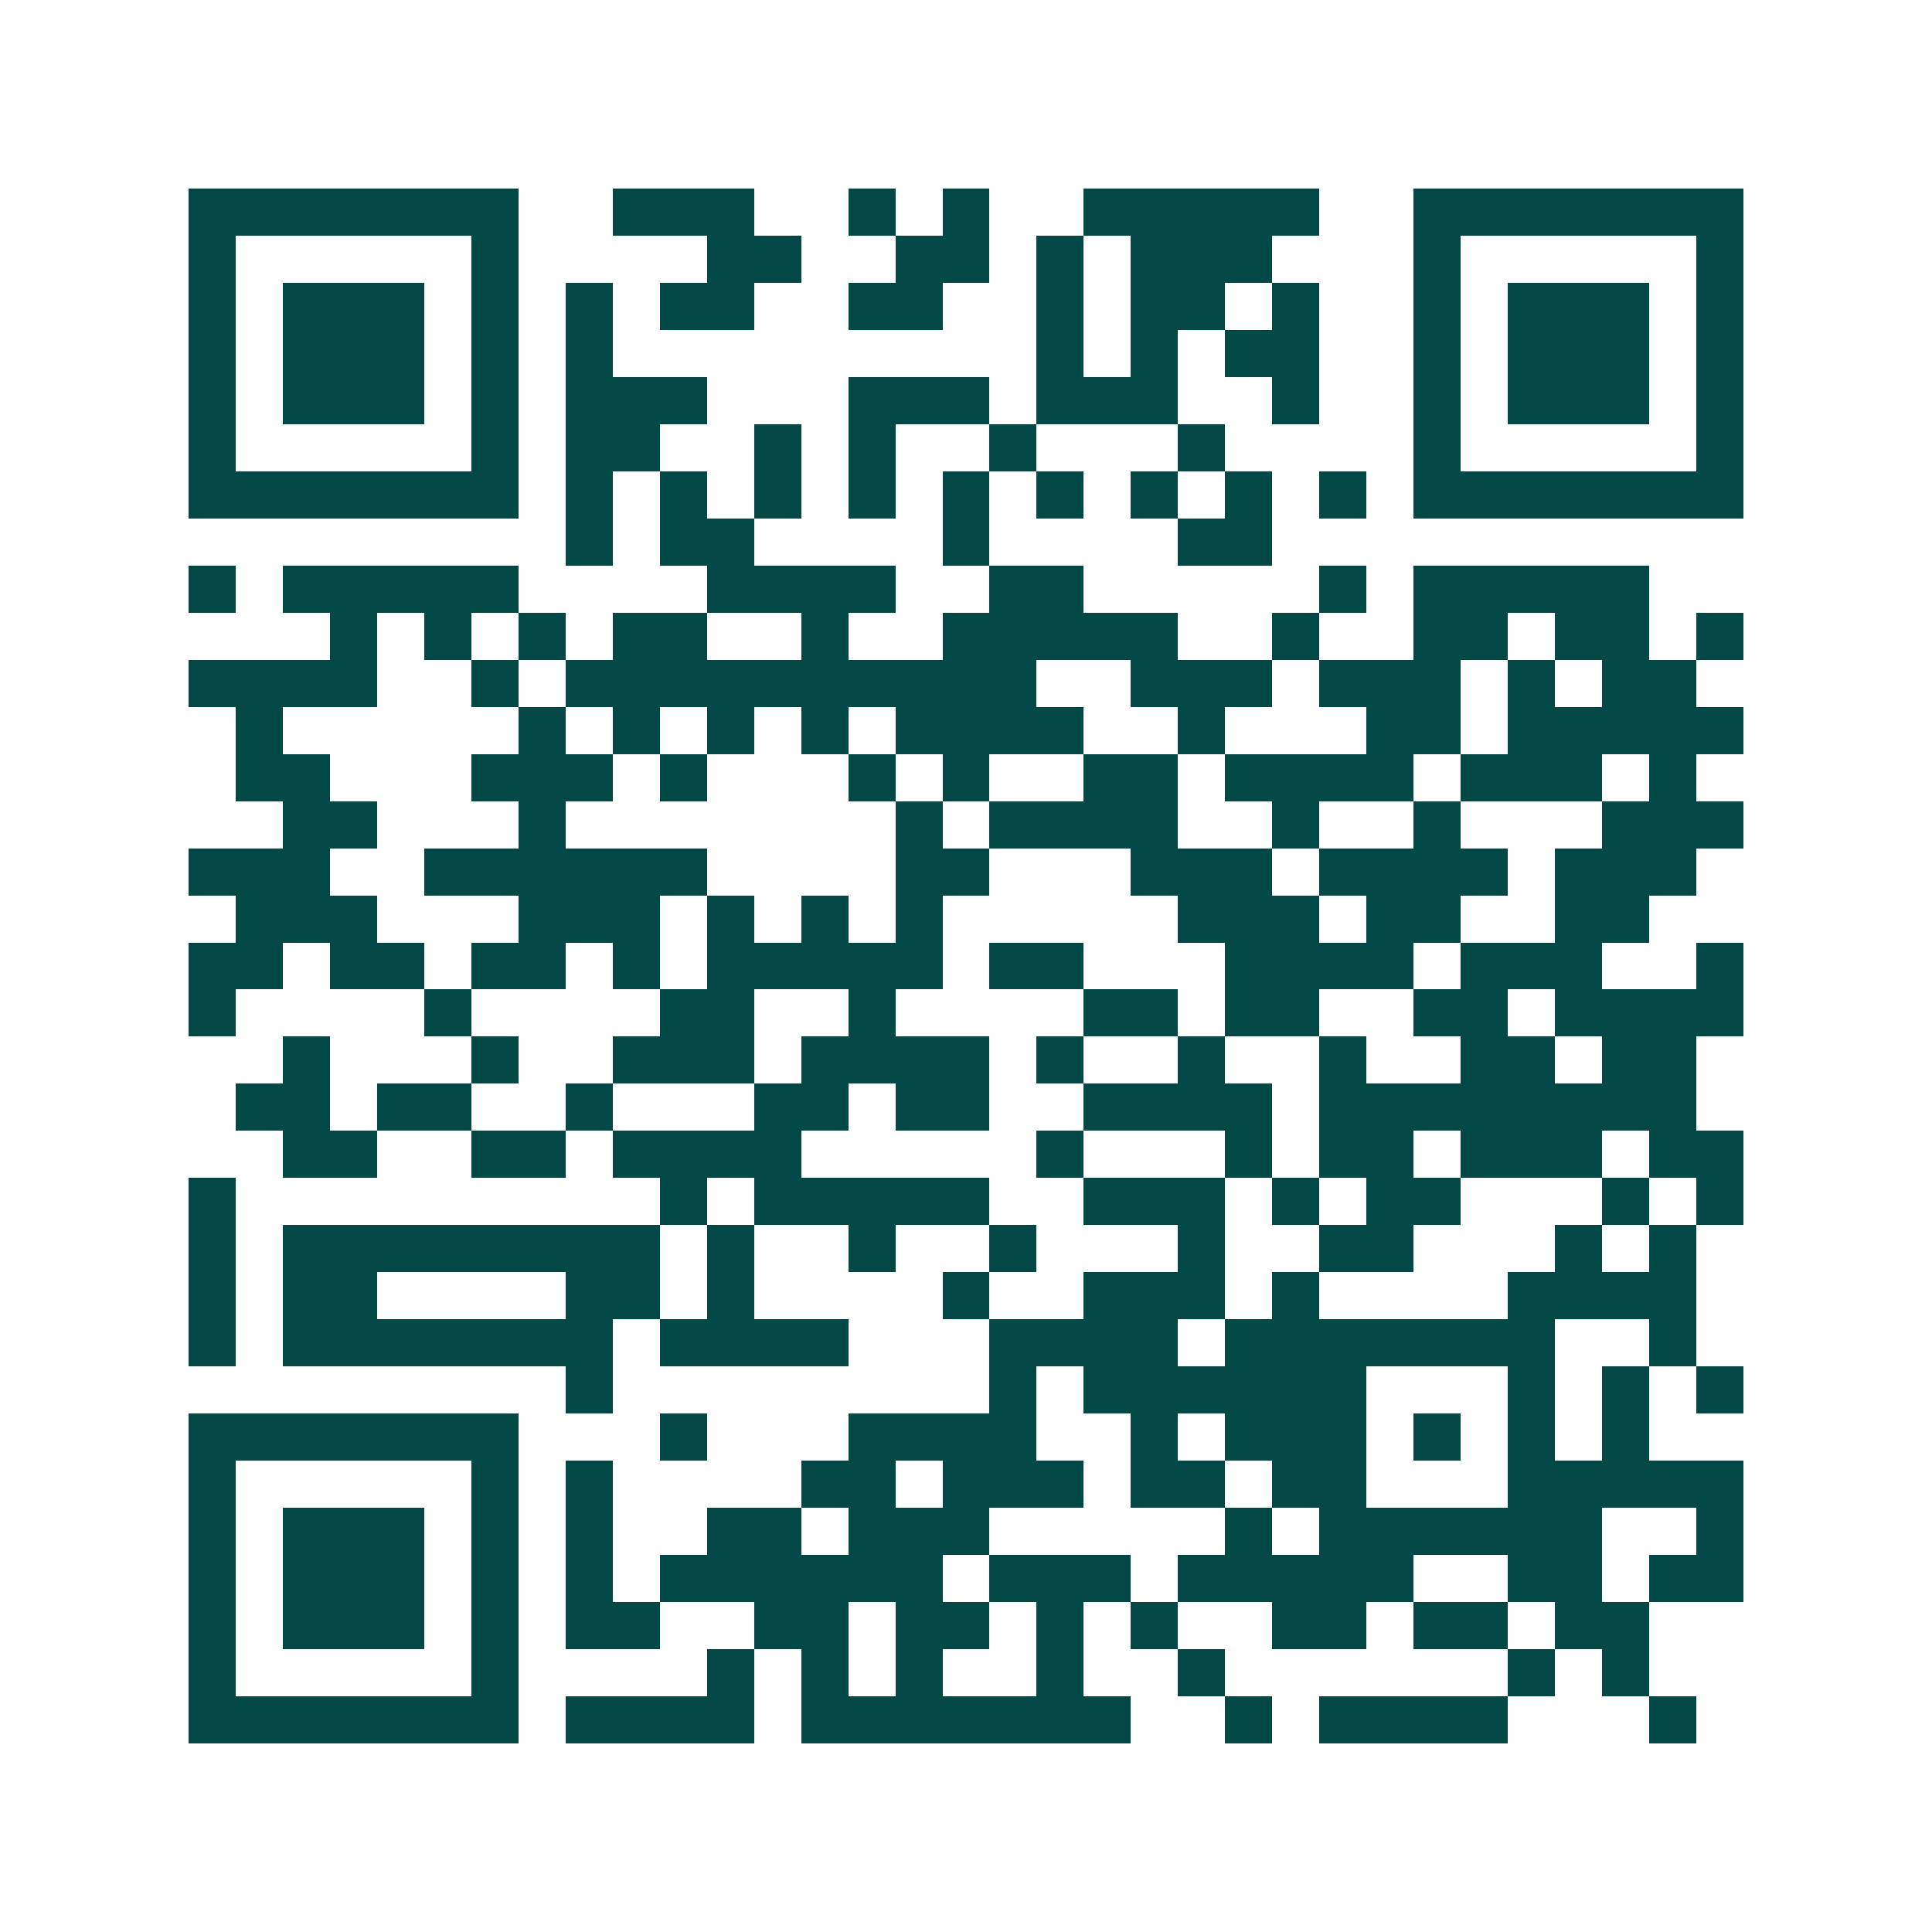 <svg xmlns="http://www.w3.org/2000/svg" width="200" height="200" viewBox="0 0 41 41" shape-rendering="crispEdges"><path fill="#ffffff" d="M0 0h41v41H0z"/><path stroke="#014847" d="M4 4.5h7m2 0h3m2 0h1m1 0h1m2 0h5m2 0h7M4 5.5h1m5 0h1m4 0h2m2 0h2m1 0h1m1 0h3m3 0h1m5 0h1M4 6.5h1m1 0h3m1 0h1m1 0h1m1 0h2m2 0h2m2 0h1m1 0h2m1 0h1m2 0h1m1 0h3m1 0h1M4 7.5h1m1 0h3m1 0h1m1 0h1m9 0h1m1 0h1m1 0h2m2 0h1m1 0h3m1 0h1M4 8.5h1m1 0h3m1 0h1m1 0h3m3 0h3m1 0h3m2 0h1m2 0h1m1 0h3m1 0h1M4 9.5h1m5 0h1m1 0h2m2 0h1m1 0h1m2 0h1m3 0h1m4 0h1m5 0h1M4 10.5h7m1 0h1m1 0h1m1 0h1m1 0h1m1 0h1m1 0h1m1 0h1m1 0h1m1 0h1m1 0h7M12 11.5h1m1 0h2m4 0h1m4 0h2M4 12.5h1m1 0h5m4 0h4m2 0h2m5 0h1m1 0h5M7 13.5h1m1 0h1m1 0h1m1 0h2m2 0h1m2 0h5m2 0h1m2 0h2m1 0h2m1 0h1M4 14.5h4m2 0h1m1 0h10m2 0h3m1 0h3m1 0h1m1 0h2M5 15.5h1m5 0h1m1 0h1m1 0h1m1 0h1m1 0h4m2 0h1m3 0h2m1 0h5M5 16.5h2m3 0h3m1 0h1m3 0h1m1 0h1m2 0h2m1 0h4m1 0h3m1 0h1M6 17.5h2m3 0h1m7 0h1m1 0h4m2 0h1m2 0h1m3 0h3M4 18.5h3m2 0h6m4 0h2m3 0h3m1 0h4m1 0h3M5 19.5h3m3 0h3m1 0h1m1 0h1m1 0h1m5 0h3m1 0h2m2 0h2M4 20.5h2m1 0h2m1 0h2m1 0h1m1 0h5m1 0h2m3 0h4m1 0h3m2 0h1M4 21.5h1m4 0h1m4 0h2m2 0h1m4 0h2m1 0h2m2 0h2m1 0h4M6 22.5h1m3 0h1m2 0h3m1 0h4m1 0h1m2 0h1m2 0h1m2 0h2m1 0h2M5 23.5h2m1 0h2m2 0h1m3 0h2m1 0h2m2 0h4m1 0h8M6 24.5h2m2 0h2m1 0h4m5 0h1m3 0h1m1 0h2m1 0h3m1 0h2M4 25.5h1m9 0h1m1 0h5m2 0h3m1 0h1m1 0h2m3 0h1m1 0h1M4 26.5h1m1 0h8m1 0h1m2 0h1m2 0h1m3 0h1m2 0h2m3 0h1m1 0h1M4 27.5h1m1 0h2m4 0h2m1 0h1m4 0h1m2 0h3m1 0h1m4 0h4M4 28.5h1m1 0h7m1 0h4m3 0h4m1 0h7m2 0h1M12 29.5h1m8 0h1m1 0h6m3 0h1m1 0h1m1 0h1M4 30.5h7m3 0h1m3 0h4m2 0h1m1 0h3m1 0h1m1 0h1m1 0h1M4 31.5h1m5 0h1m1 0h1m4 0h2m1 0h3m1 0h2m1 0h2m3 0h5M4 32.5h1m1 0h3m1 0h1m1 0h1m2 0h2m1 0h3m5 0h1m1 0h6m2 0h1M4 33.5h1m1 0h3m1 0h1m1 0h1m1 0h6m1 0h3m1 0h5m2 0h2m1 0h2M4 34.5h1m1 0h3m1 0h1m1 0h2m2 0h2m1 0h2m1 0h1m1 0h1m2 0h2m1 0h2m1 0h2M4 35.5h1m5 0h1m4 0h1m1 0h1m1 0h1m2 0h1m2 0h1m6 0h1m1 0h1M4 36.5h7m1 0h4m1 0h7m2 0h1m1 0h4m3 0h1"/></svg>
